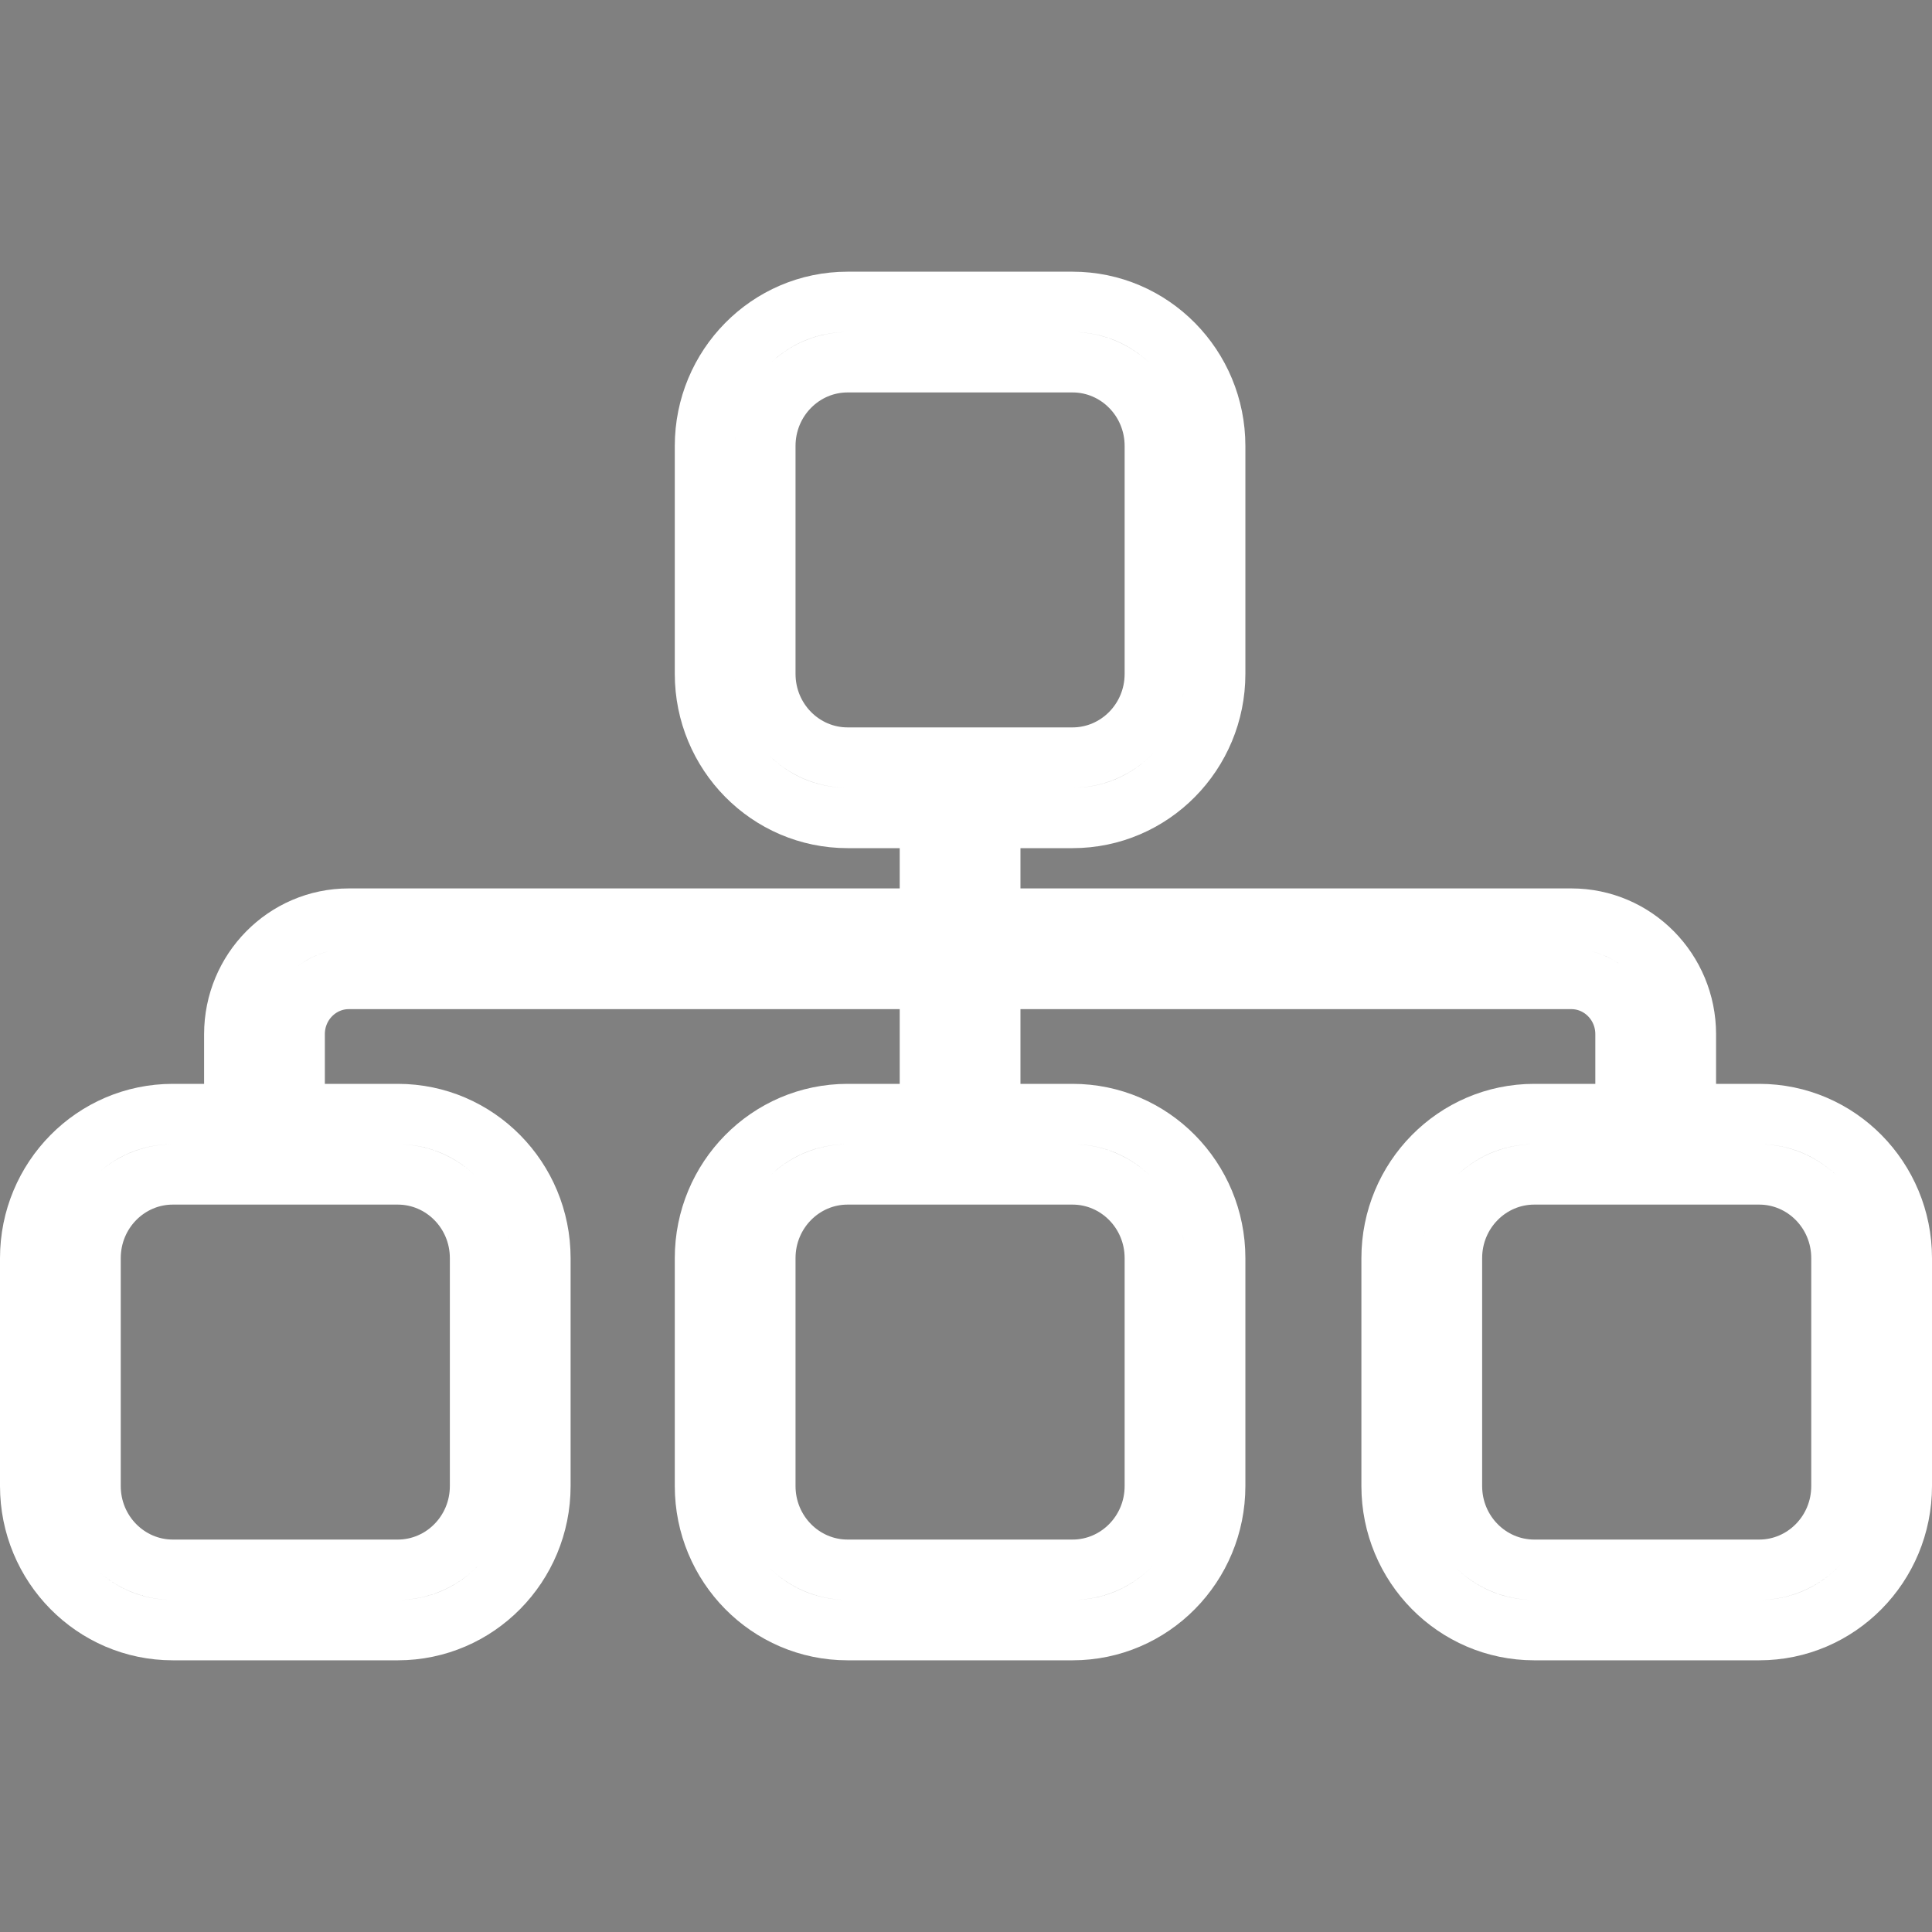 <svg xmlns="http://www.w3.org/2000/svg" width="64" height="64" viewBox="0 0 64 64" fill="#ffffff" style="stroke-width:2; stroke:#ffffff;"><rect x="0" y="0" width="64" height="64" fill="#808080" stroke="none"/><path fill-rule="evenodd" clip-rule="evenodd" d="M23.353 14.774C23.353 12.15 25.456 10 28.078 10H35.529C38.151 10 40.255 12.15 40.255 14.774V22.322C40.255 24.946 38.151 27.096 35.529 27.096H32.804V30.43H52.053C54.16 30.43 55.847 32.157 55.847 34.26V36.904H58.275C60.897 36.904 63 39.054 63 41.678V49.226C63 51.85 60.897 54 58.275 54H50.824C48.202 54 46.098 51.85 46.098 49.226V41.678C46.098 39.054 48.202 36.904 50.824 36.904H53.847V34.26C53.847 33.237 53.032 32.429 52.053 32.429H32.804V36.904H35.529C38.151 36.904 40.255 39.054 40.255 41.678V49.226C40.255 51.85 38.151 54 35.529 54H28.078C25.456 54 23.353 51.85 23.353 49.226V41.678C23.353 39.054 25.456 36.904 28.078 36.904H30.804V32.429H11.555C10.576 32.429 9.761 33.237 9.761 34.26V36.904H13.176C15.798 36.904 17.902 39.054 17.902 41.678V49.226C17.902 51.85 15.798 54 13.176 54H5.725C3.104 54 1 51.85 1 49.226V41.678C1 39.054 3.104 36.904 5.725 36.904H7.761V34.26C7.761 32.157 9.447 30.43 11.555 30.43H30.804V27.096H28.078C25.456 27.096 23.353 24.946 23.353 22.322V14.774ZM28.078 12C26.585 12 25.353 13.23 25.353 14.774V22.322C25.353 23.866 26.585 25.096 28.078 25.096H35.529C37.022 25.096 38.255 23.866 38.255 22.322V14.774C38.255 13.23 37.022 12 35.529 12H28.078ZM5.725 38.904C4.232 38.904 3 40.134 3 41.678V49.226C3 50.77 4.232 52 5.725 52H13.176C14.669 52 15.902 50.77 15.902 49.226V41.678C15.902 40.134 14.669 38.904 13.176 38.904H5.725ZM28.078 38.904C26.585 38.904 25.353 40.134 25.353 41.678V49.226C25.353 50.77 26.585 52 28.078 52H35.529C37.022 52 38.255 50.77 38.255 49.226V41.678C38.255 40.134 37.022 38.904 35.529 38.904H28.078ZM50.824 38.904C49.331 38.904 48.098 40.134 48.098 41.678V49.226C48.098 50.77 49.331 52 50.824 52H58.275C59.768 52 61 50.77 61 49.226V41.678C61 40.134 59.768 38.904 58.275 38.904H50.824Z" fill="black"></path></svg>